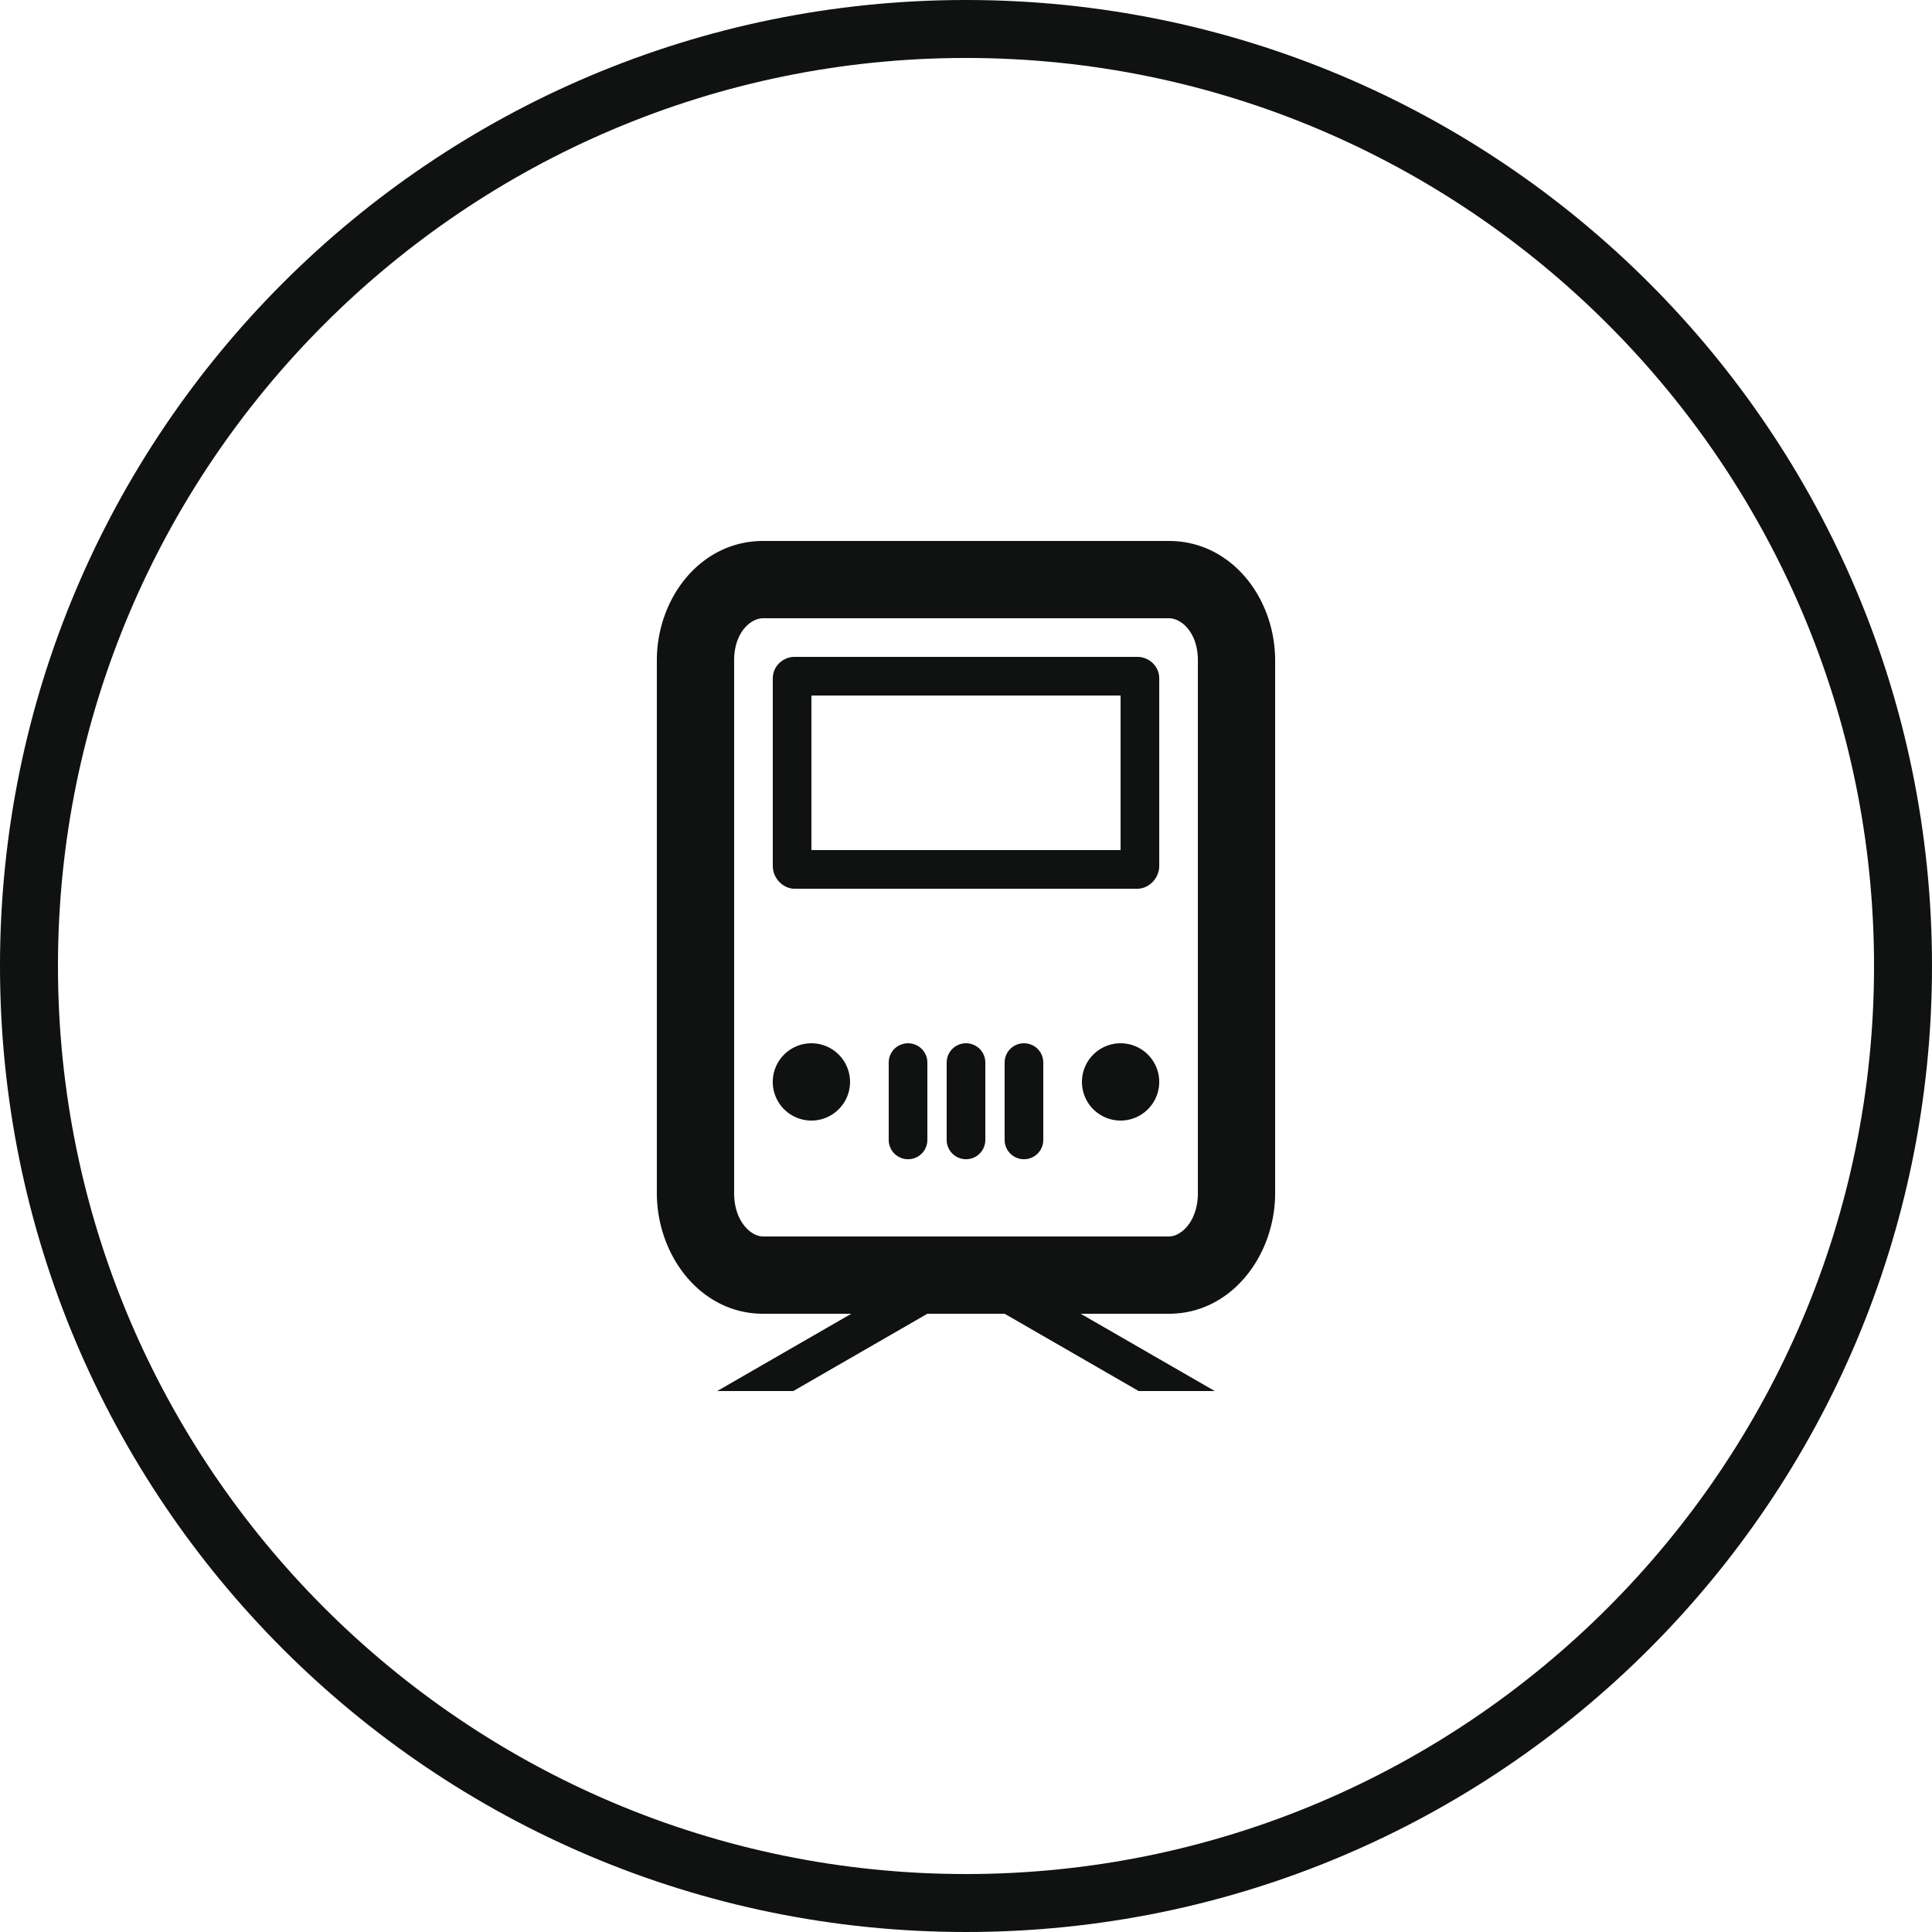 <svg xmlns="http://www.w3.org/2000/svg" width="100" height="100" viewBox="0 0 100 100"><path fill="#101111" d="M50 3c25.916 0 47 21.084 47 47S75.916 97 50 97 3 75.916 3 50 24.084 3 50 3m0-3C22.386 0 0 22.386 0 50s22.386 50 50 50 50-22.386 50-50S77.614 0 50 0z"/><path fill="#101111" d="M39.498 28c-3.238 0-5.5 2.953-5.5 6.188V61.75c0 3.233 2.262 6.25 5.5 6.25h4.563l-6.938 4h3.938L48 68h4l6.938 4h3.938l-6.938-4h4.563c3.238 0 5.5-3.017 5.5-6.25V34.188c0-3.234-2.262-6.188-5.5-6.188H39.498zm0 4h21.004c.641 0 1.5.728 1.5 2.188V61.75c0 1.459-.859 2.249-1.5 2.249H39.498c-.639 0-1.5-.79-1.5-2.249V34.188c0-1.46.86-2.188 1.5-2.188zm1.625 2c-.56 0-1.124.447-1.124 1.125v9.688c0 .678.564 1.188 1.124 1.188h17.754c.561 0 1.125-.51 1.125-1.188v-9.688c0-.678-.564-1.125-1.125-1.125H41.123zm.875 2h16.003v8H41.998v-8zm0 18a2 2 0 1 0 0 4 2 2 0 0 0 0-4zM47 54c-.555 0-1 .445-1 1v4a.998.998 0 0 0 1 1.001c.554 0 1-.446 1-1.001v-4c0-.555-.446-1-1-1zm3 0c-.554 0-1 .445-1 1v4a.999.999 0 0 0 1 1.001c.555 0 1-.446 1-1.001v-4c0-.555-.445-1-1-1zm3 0c-.554 0-1 .445-1 1v4a.999.999 0 0 0 1 1.001c.555 0 1-.446 1-1.001v-4a.996.996 0 0 0-1-1zm5.002 0a2 2 0 1 0-.001 4 2 2 0 0 0 .001-4z"/></svg>